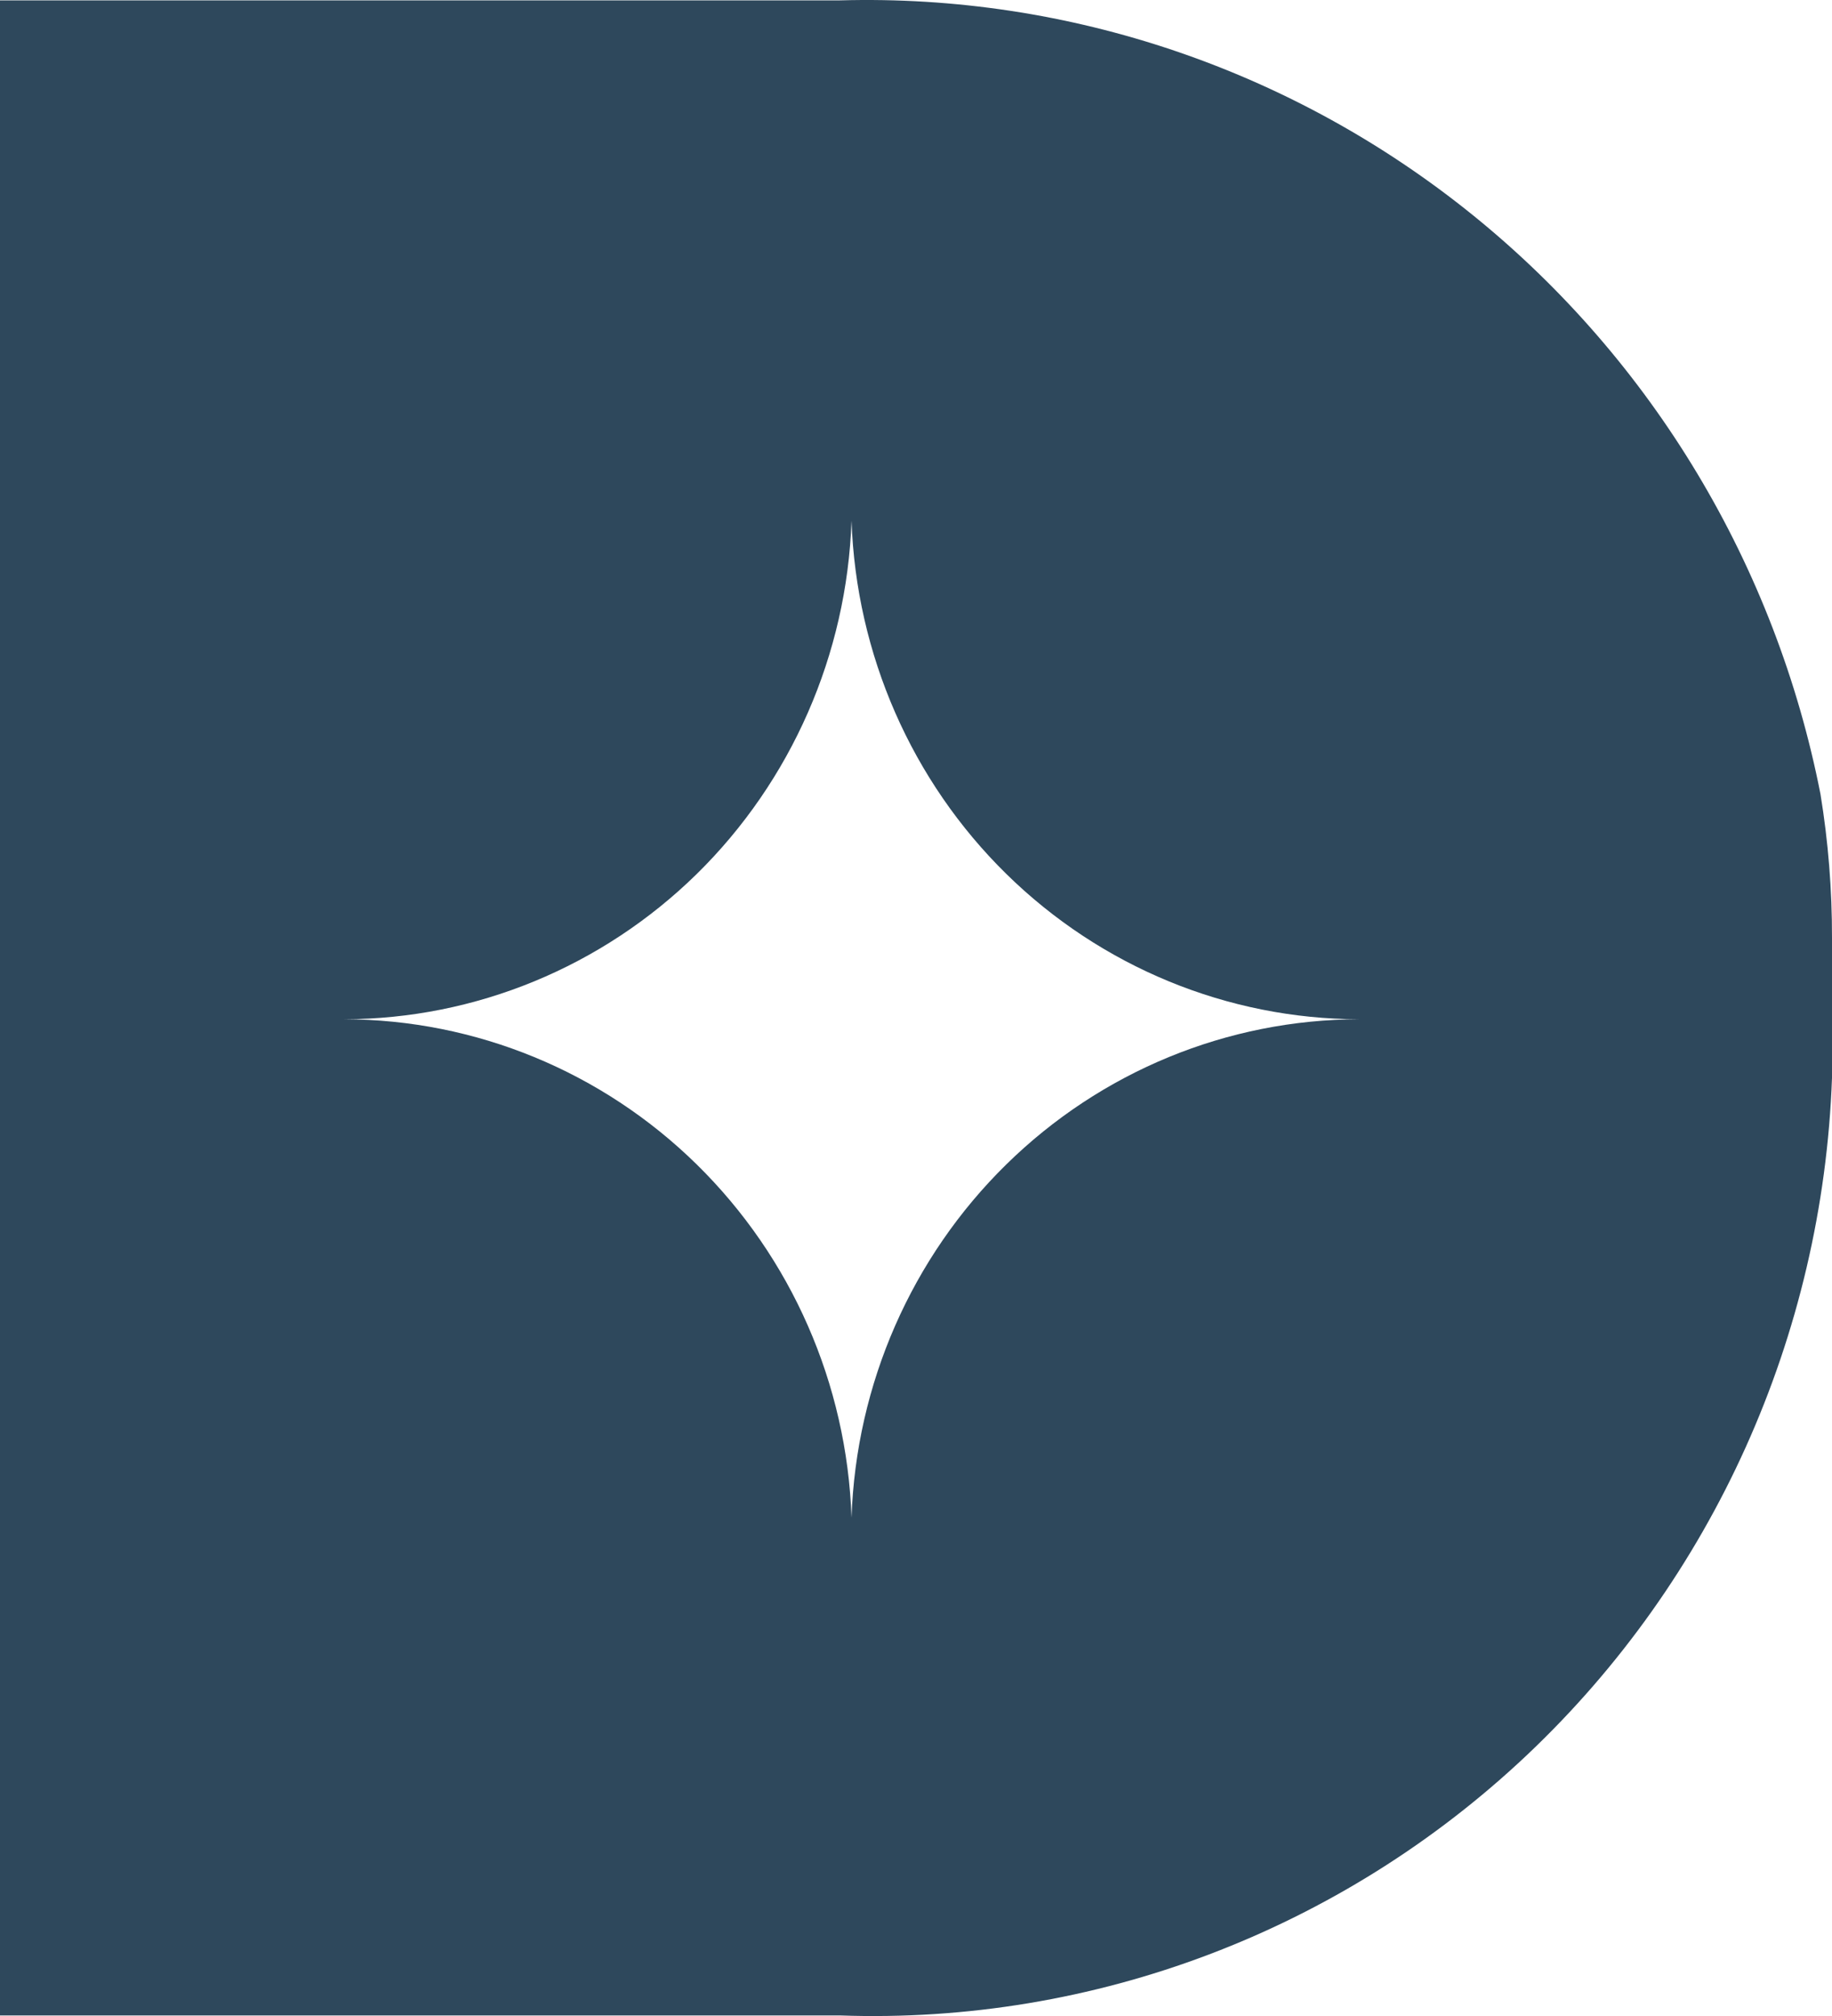 <svg width="20" height="22" viewBox="0 0 20 22" fill="none" xmlns="http://www.w3.org/2000/svg">
<path d="M19.874 8.665C19.384 6.172 18.041 3.935 16.082 2.35C14.123 0.765 11.675 -0.066 9.17 0.004H0V21.994H9.169C11.941 22.092 14.639 21.07 16.67 19.152C18.7 17.234 19.898 14.576 20 11.763V10.236C20.001 9.71 19.959 9.184 19.874 8.665ZM3.755 11.123C5.192 11.12 6.573 10.551 7.607 9.537C8.64 8.522 9.246 7.14 9.296 5.682C9.347 7.14 9.952 8.522 10.986 9.537C12.019 10.551 13.4 11.12 14.838 11.123C13.4 11.125 12.019 11.693 10.986 12.707C9.952 13.721 9.346 15.103 9.296 16.561C9.246 15.103 8.64 13.722 7.606 12.707C6.573 11.693 5.192 11.125 3.755 11.123Z" fill="#2E485C"/>
</svg>
